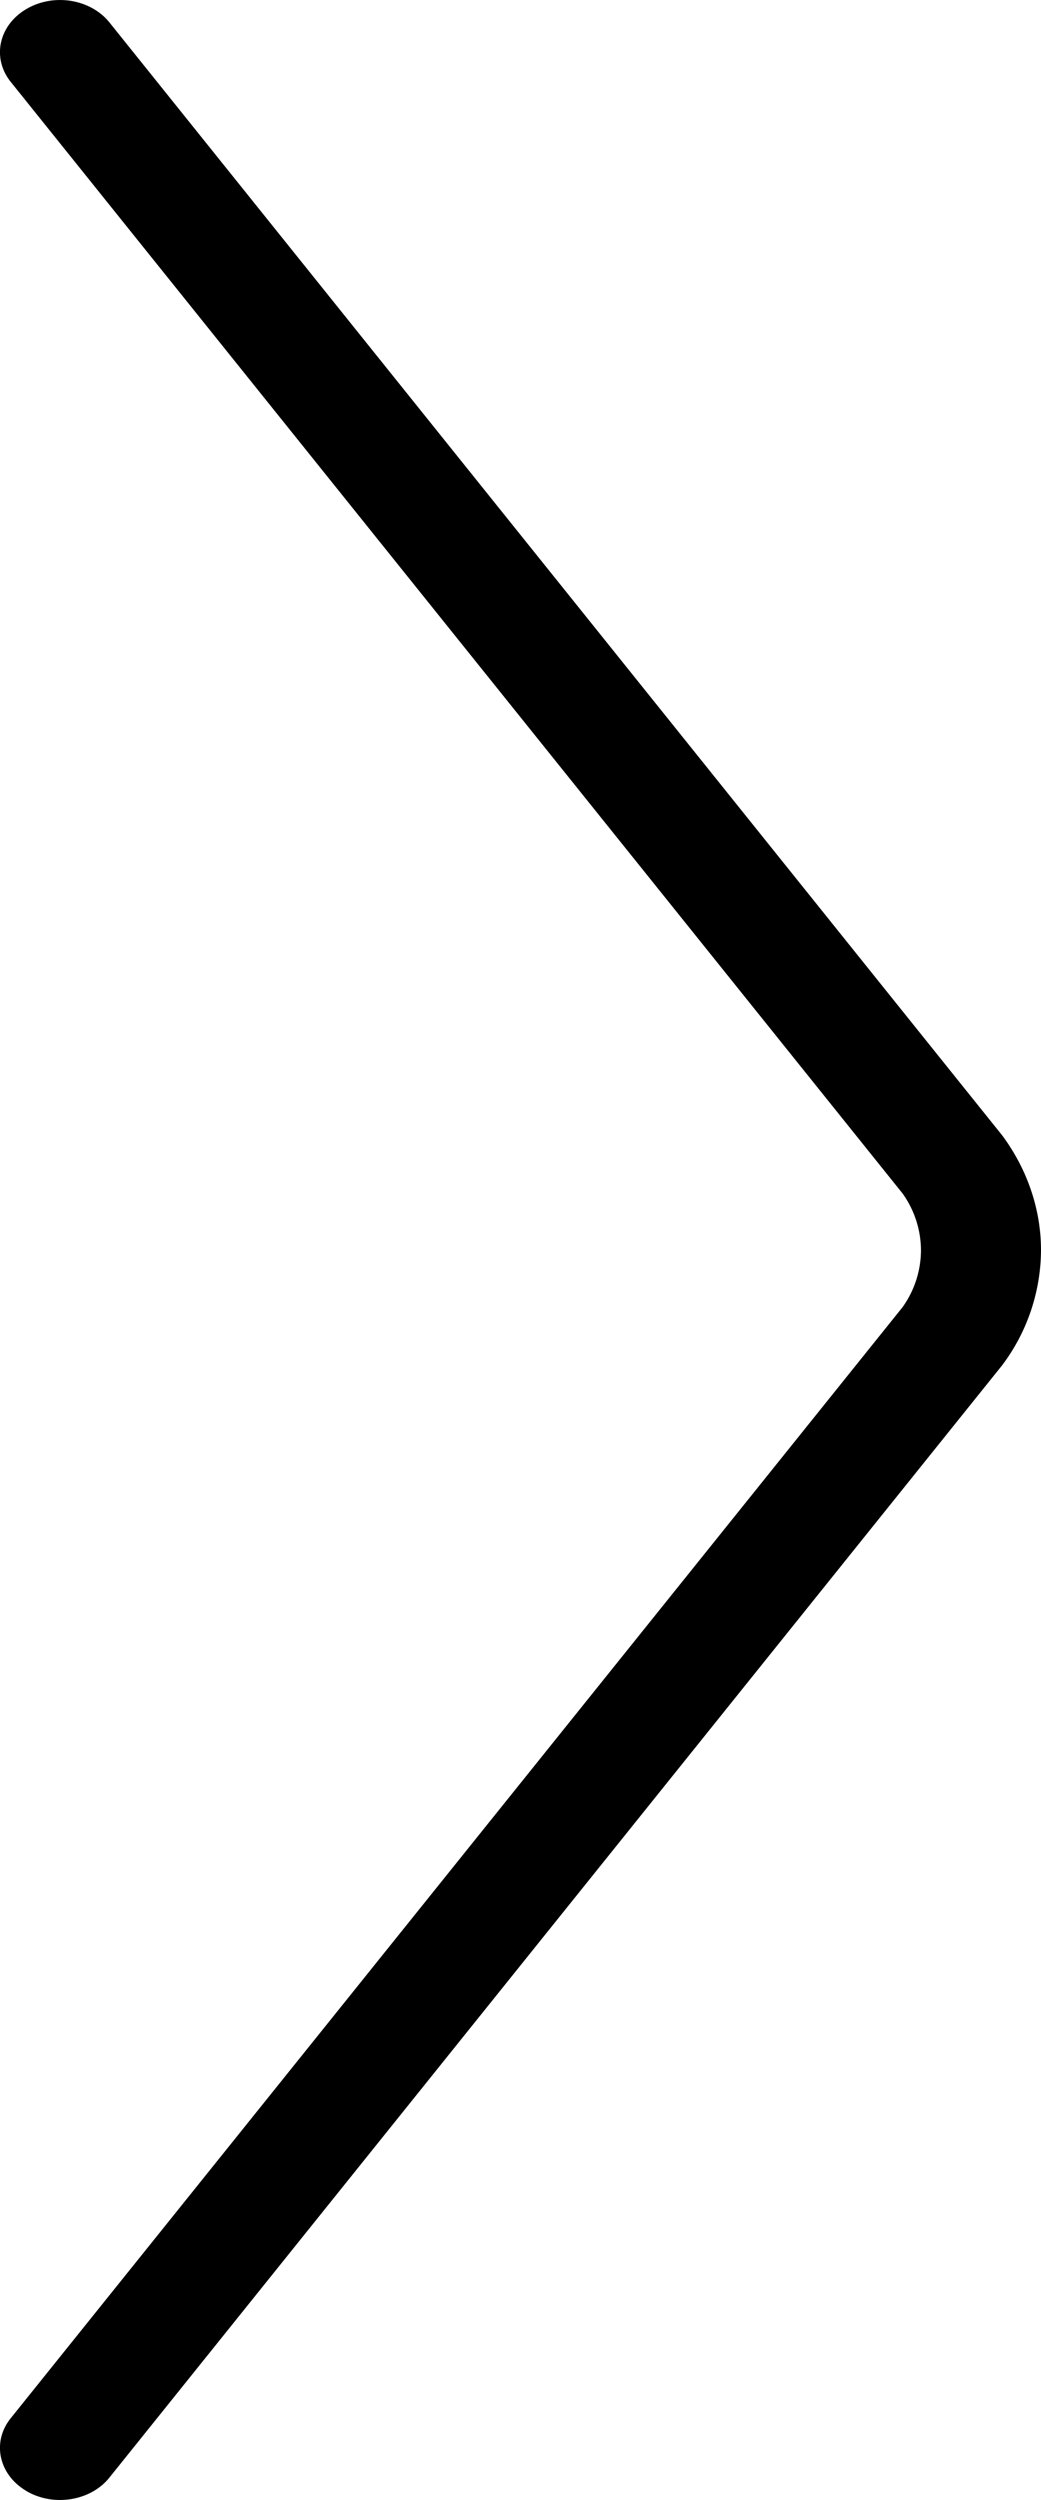 <svg viewBox="0 0 10 24" xmlns="http://www.w3.org/2000/svg"><path fill-rule="evenodd" clip-rule="evenodd" d="M.248 23.91c-.262-.157-.327-.469-.145-.695L8.67 12.549a.945.945 0 0 0 .177-.546.945.945 0 0 0-.177-.546L.103.786C-.079.559-.014.247.248.09c.261-.158.62-.102.803.125l8.574 10.682.015.02c.235.325.36.702.36 1.085a1.85 1.85 0 0 1-.375 1.107L1.05 23.786c-.182.226-.542.282-.803.124Z"/></svg>
